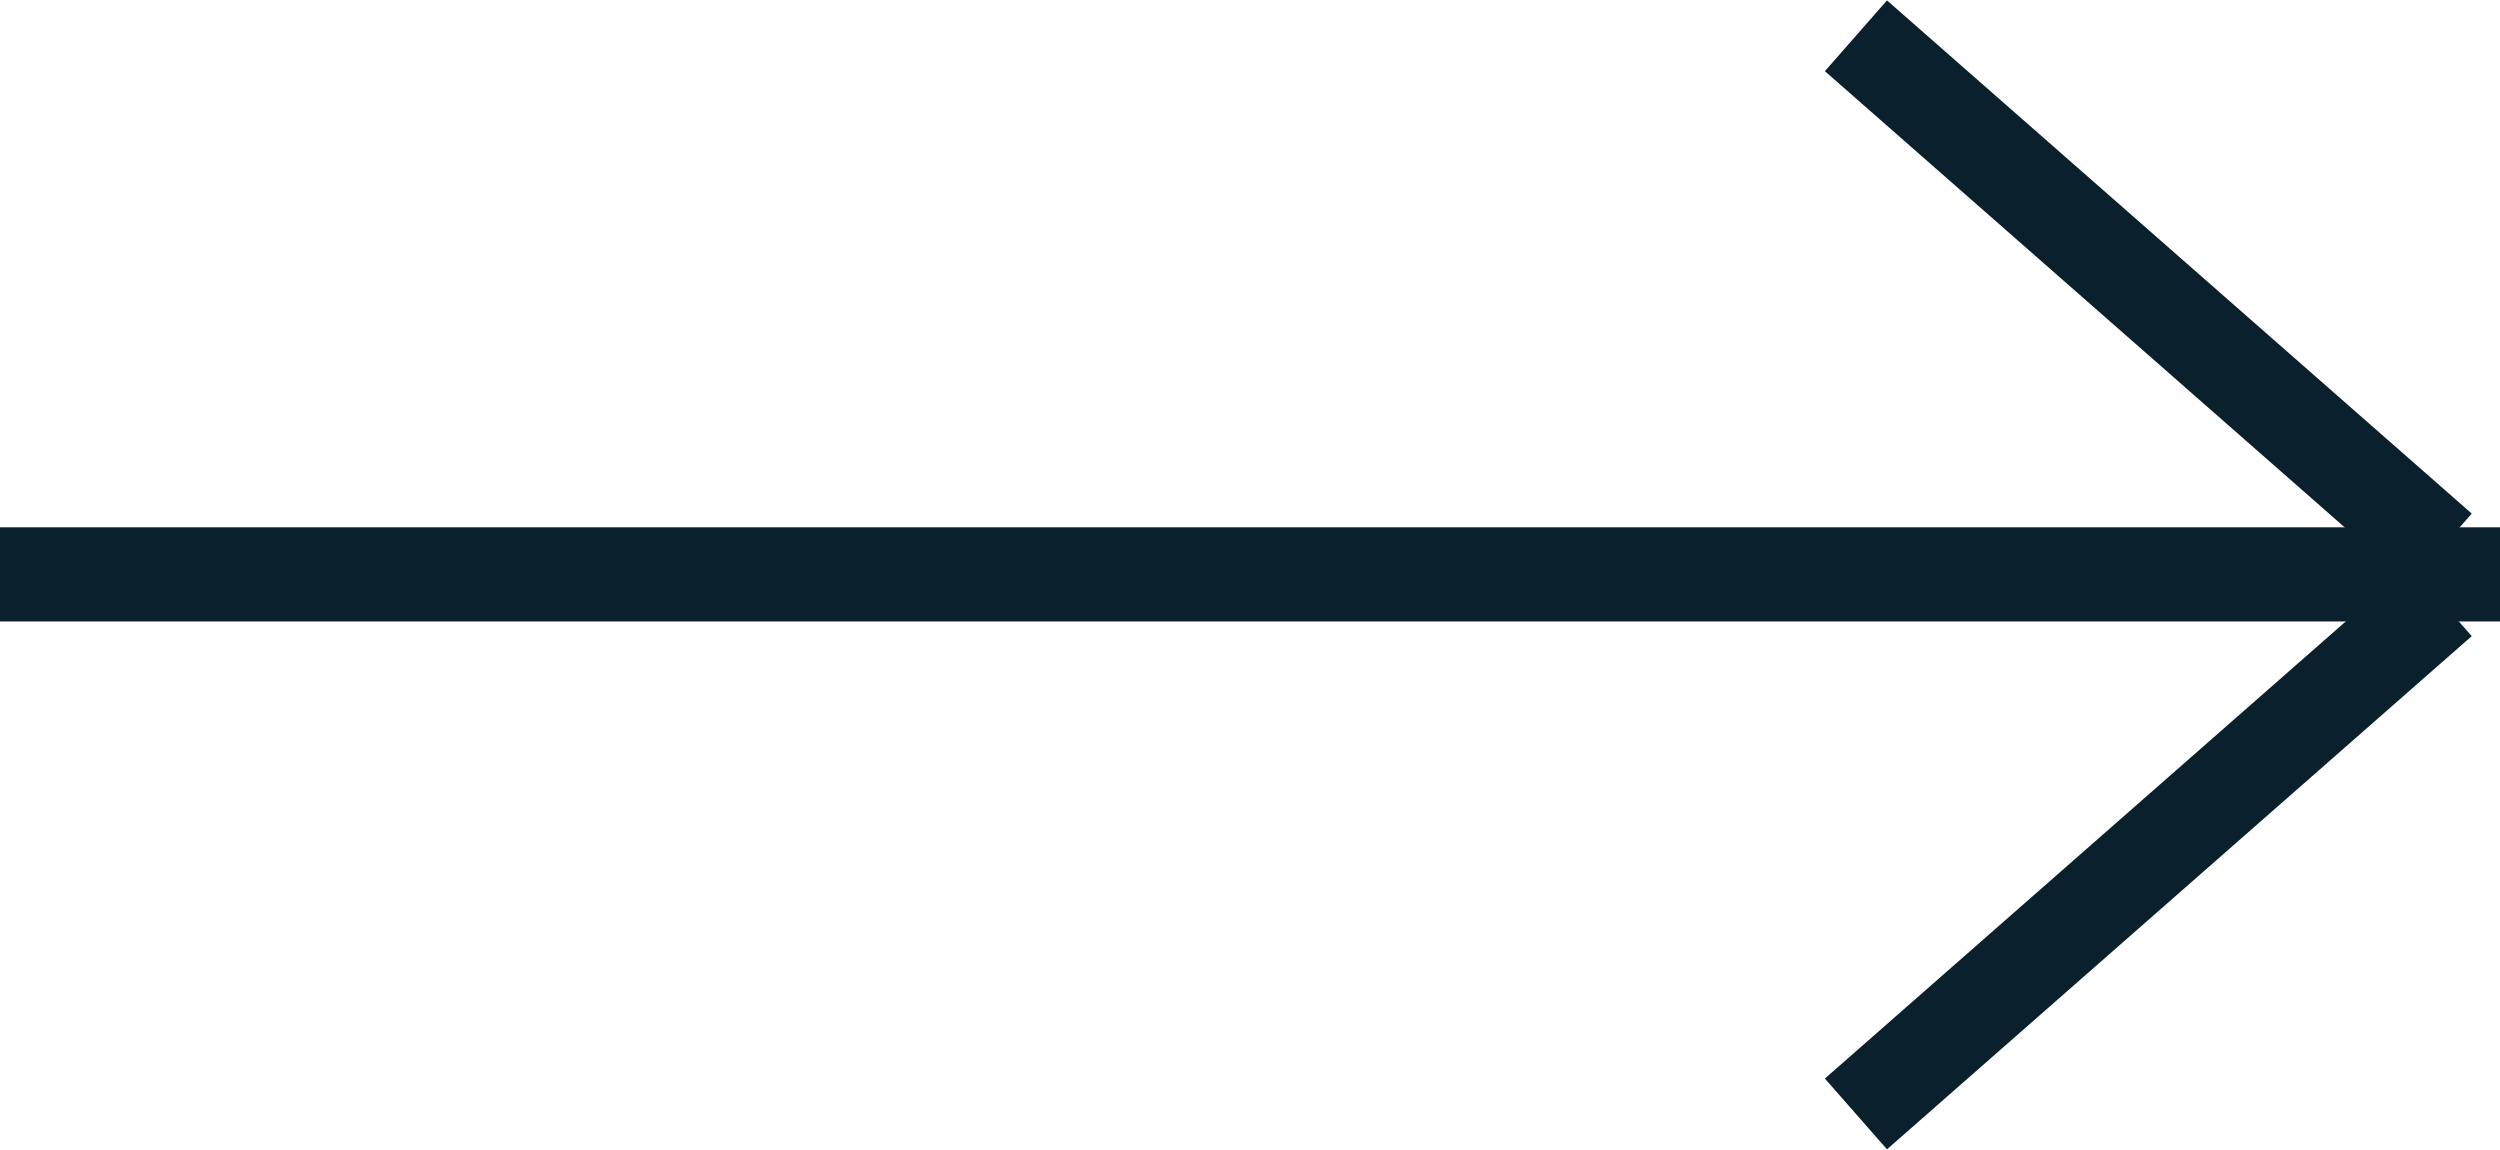 <svg id="Layer_1" data-name="Layer 1" xmlns="http://www.w3.org/2000/svg" viewBox="0 0 26.55 12.21"><title>arrow</title><line y1="6.1" x2="26.55" y2="6.1" fill="none" stroke="#0a202d" stroke-miterlimit="10"/><line x1="19.71" y1="0.38" x2="25.92" y2="5.83" fill="none" stroke="#0a202d" stroke-miterlimit="10"/><line x1="19.71" y1="11.83" x2="25.92" y2="6.38" fill="none" stroke="#0a202d" stroke-miterlimit="10"/></svg>